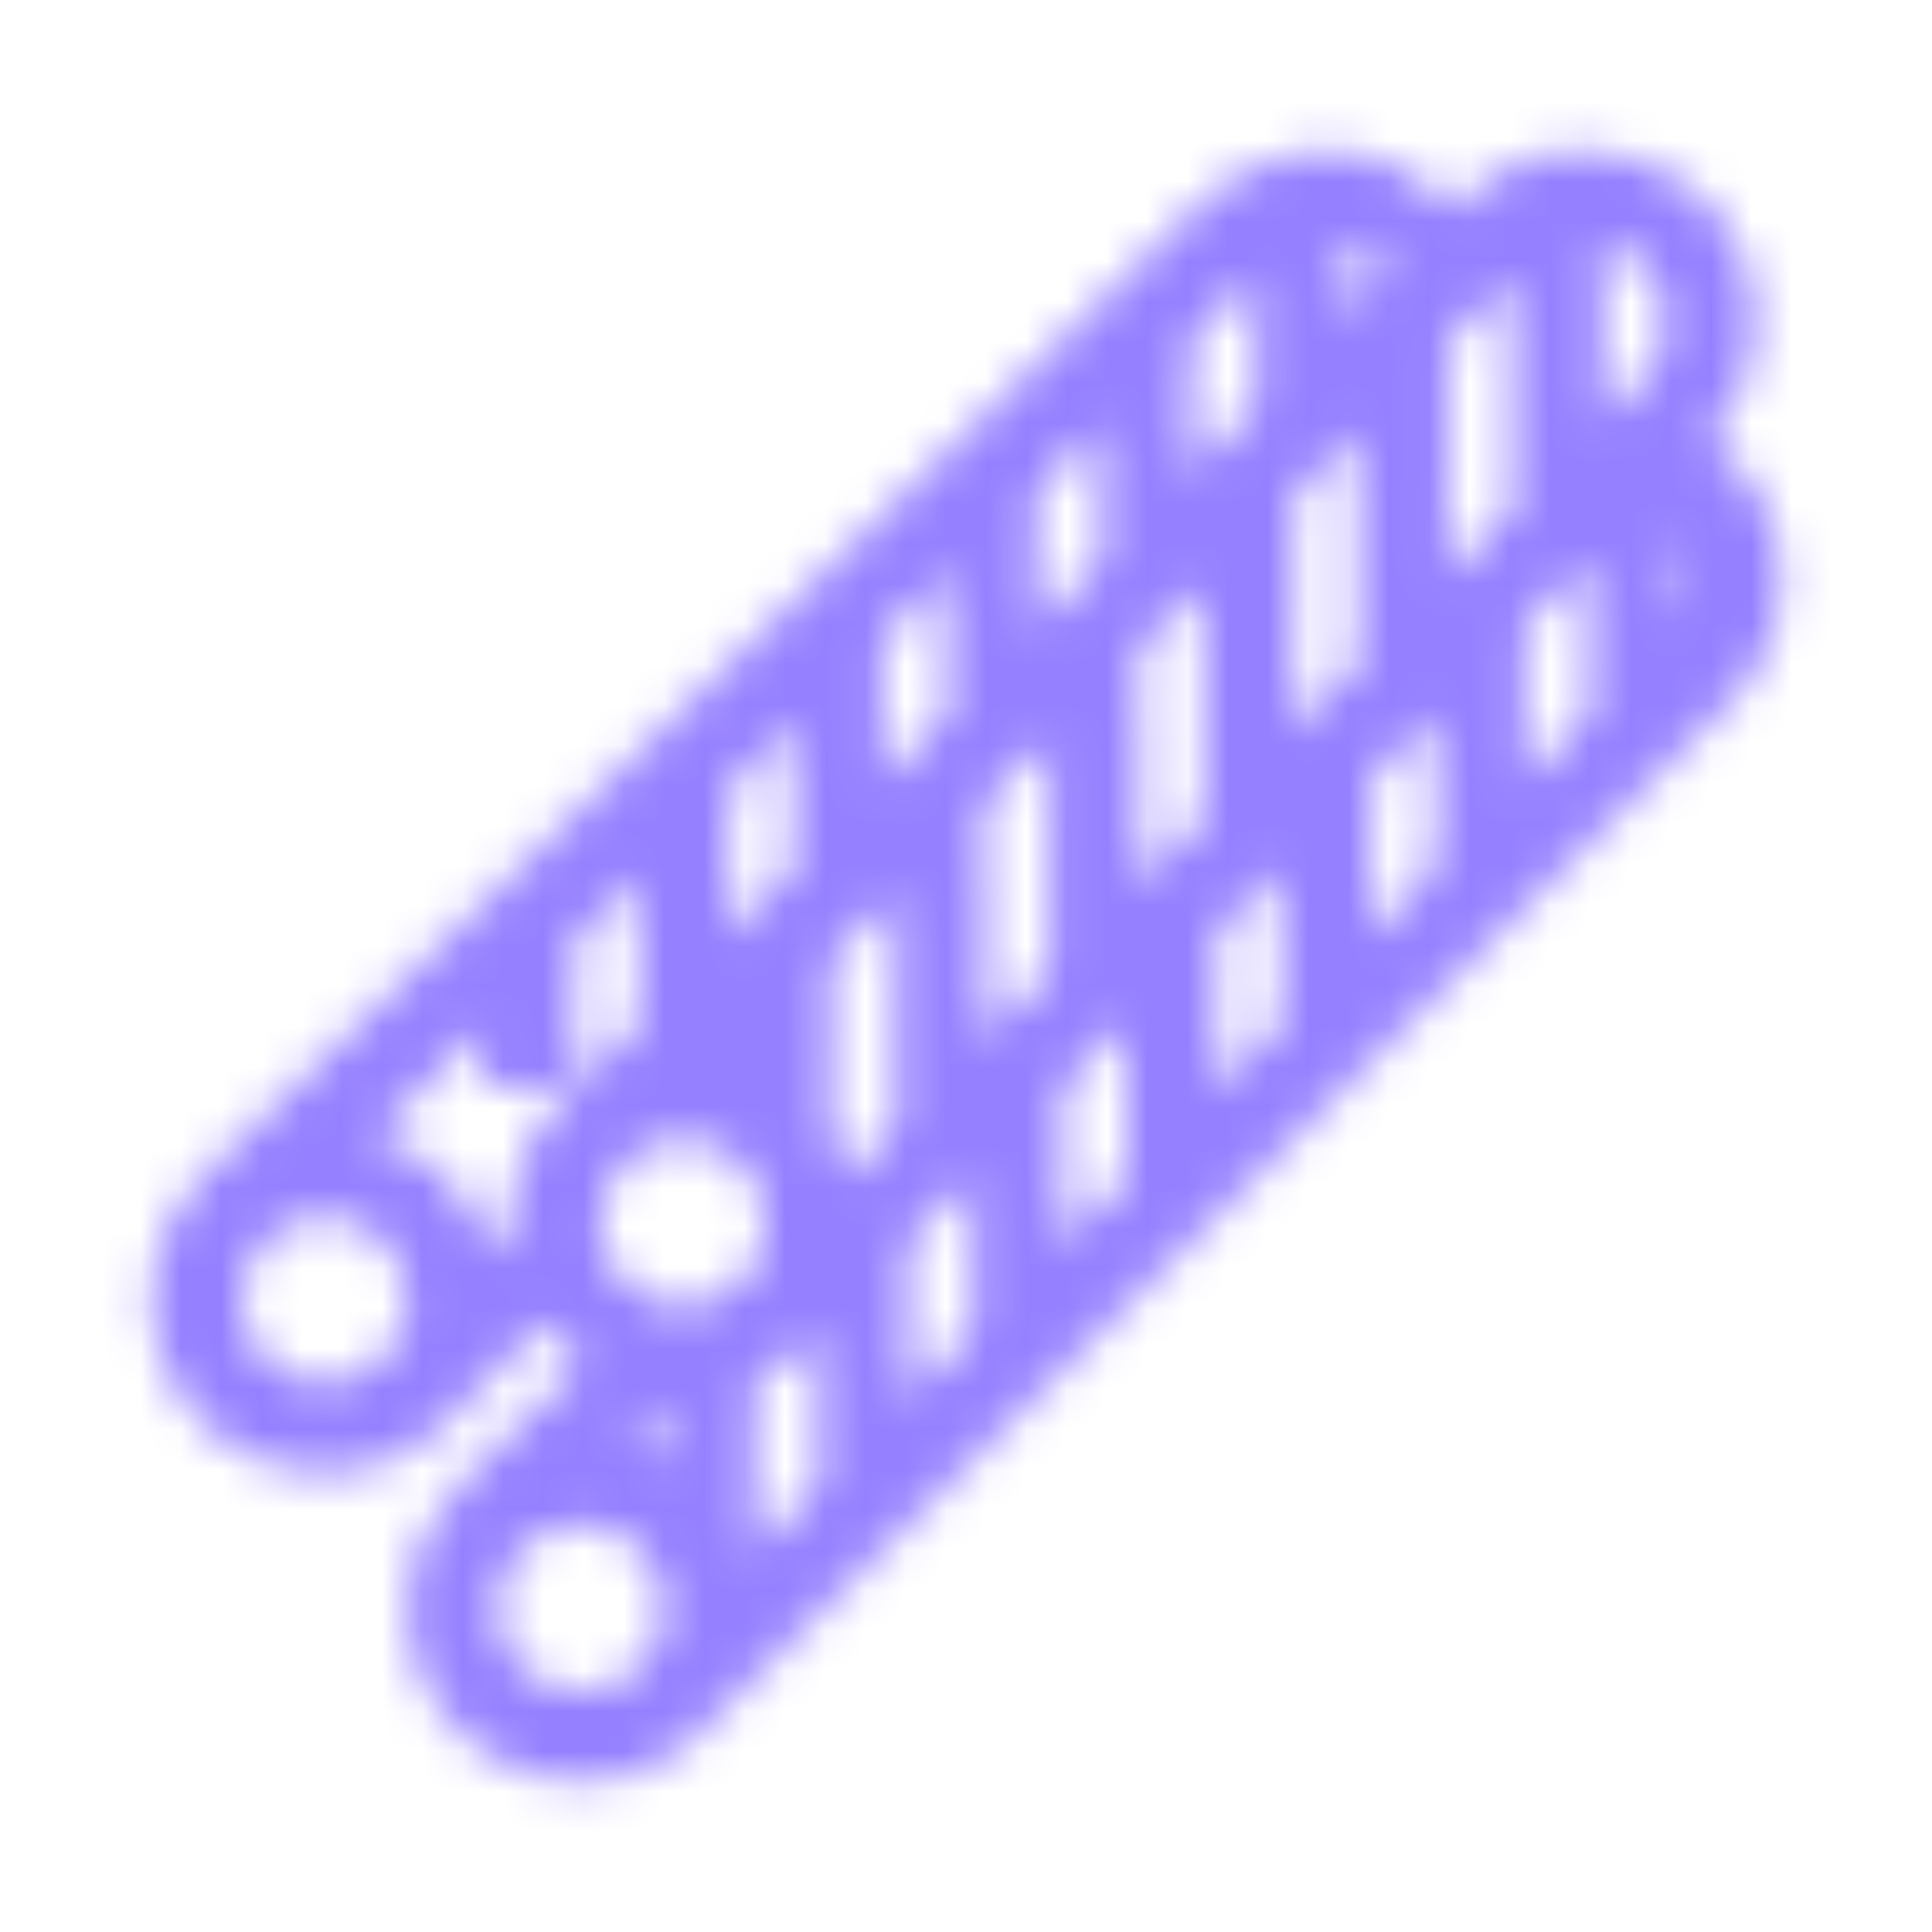 <svg width="48" height="48" viewBox="0 0 48 48" fill="none" xmlns="http://www.w3.org/2000/svg">
<g clip-path="url(#clip0_2243_18251)">
<mask id="path-1-inside-1_2243_18251" fill="white">
<path d="M44.178 13.628C43.978 12.53 43.402 11.626 42.462 10.937C43.181 10.13 43.557 9.249 43.608 8.261C43.672 7.011 43.259 5.917 42.38 5.016C41.689 4.296 40.759 3.852 39.765 3.766C38.405 3.634 37.214 4.094 36.131 5.176C35.357 4.351 34.363 3.863 33.285 3.787C31.989 3.696 30.674 4.214 29.68 5.209C26.933 7.96 24.093 10.713 21.346 13.375C20.3 14.389 19.222 15.434 18.161 16.466C13.899 20.616 9.489 24.909 5.071 29.202C4.455 29.796 4.031 30.561 3.853 31.397C3.674 32.234 3.749 33.105 4.069 33.899C4.388 34.693 4.937 35.373 5.645 35.853C6.354 36.332 7.189 36.59 8.045 36.592H8.057C8.63 36.591 9.197 36.475 9.725 36.25C10.252 36.026 10.728 35.697 11.126 35.285C11.426 34.977 11.735 34.666 12.031 34.365C12.406 33.99 12.791 33.597 13.168 33.208C13.278 33.093 13.381 32.973 13.475 32.863L14.48 33.865C14.245 34.099 14.011 34.334 13.783 34.563C13.045 35.304 12.283 36.07 11.513 36.801C10.717 37.55 10.23 38.57 10.148 39.66C10.066 40.748 10.408 41.825 11.103 42.666C11.8 43.52 12.797 44.075 13.891 44.217C14.983 44.358 16.087 44.067 16.968 43.405C17.27 43.179 17.526 42.912 17.774 42.655C17.86 42.565 17.94 42.481 18.023 42.398C26.26 34.163 34.495 25.928 42.727 17.692L42.791 17.628C42.953 17.472 43.107 17.308 43.252 17.136C44.101 16.095 44.412 14.915 44.178 13.628ZM39.487 13.915V14.041C39.489 15.228 39.491 16.456 39.476 17.662C39.467 17.745 39.432 17.824 39.378 17.888C38.893 18.396 38.394 18.895 37.874 19.416C37.874 18.084 37.874 16.822 37.88 15.558C37.881 15.546 37.885 15.534 37.89 15.523C38.413 14.988 38.938 14.463 39.487 13.915ZM41.174 8.94C41.106 9.087 41.016 9.221 40.906 9.339C40.548 9.701 40.19 10.055 39.818 10.419V6.021C40.333 6.134 40.739 6.414 41.045 6.872C41.484 7.531 41.527 8.207 41.173 8.94H41.174ZM41.74 13.305C41.899 13.543 41.996 13.817 42.022 14.102C42.06 14.509 41.961 14.933 41.74 15.341V13.305ZM10.128 32.283C10.129 32.837 9.91 33.368 9.52 33.76C9.129 34.152 8.599 34.374 8.046 34.376H8.041C7.494 34.367 6.973 34.143 6.59 33.752C6.207 33.362 5.993 32.837 5.994 32.29C5.995 31.744 6.211 31.219 6.595 30.831C6.98 30.442 7.502 30.22 8.049 30.213H8.053C8.602 30.215 9.128 30.434 9.516 30.822C9.905 31.209 10.125 31.734 10.128 32.283ZM18.325 26.327L18.411 26.241V26.354L18.325 26.327ZM33.438 6.026C33.866 6.125 34.248 6.364 34.524 6.707L33.438 7.79V6.026ZM37.566 12.682L37.563 12.688C37.036 13.223 36.51 13.749 35.96 14.298C35.96 12.463 35.96 10.535 35.963 8.602C35.963 8.56 35.963 8.531 35.967 8.512C36.495 7.978 37.038 7.444 37.572 6.922V7.026C37.572 8.973 37.572 10.812 37.566 12.682V12.682ZM34.051 19.467C34.051 19.426 34.057 19.385 34.069 19.345C34.58 18.821 35.1 18.303 35.642 17.762V17.774C35.625 18.643 35.608 19.462 35.682 20.297C35.771 21.311 35.492 21.989 34.747 22.562C34.496 22.759 34.261 22.975 34.044 23.208C34.044 23.002 34.044 22.795 34.044 22.588C34.044 21.565 34.044 20.507 34.051 19.468L34.051 19.467ZM33.737 16.51C33.737 16.512 33.737 16.514 33.737 16.516C33.209 17.052 32.683 17.578 32.133 18.126C32.133 16.351 32.133 14.373 32.136 12.427C32.136 12.398 32.138 12.368 32.14 12.338C32.662 11.803 33.191 11.272 33.745 10.718V10.752C33.743 12.739 33.743 14.616 33.737 16.51L33.737 16.51ZM30.221 23.192C30.222 23.19 30.223 23.188 30.224 23.186C30.753 22.651 31.278 22.123 31.828 21.577C31.828 22.823 31.828 24.098 31.824 25.354C31.824 25.388 31.82 25.422 31.813 25.456C31.295 25.99 30.768 26.52 30.216 27.074C30.216 25.735 30.216 24.467 30.222 23.193L30.221 23.192ZM28.272 17.41C28.239 16.938 28.209 16.492 28.342 16.165C28.466 15.86 28.791 15.581 29.135 15.285C29.306 15.137 29.483 14.985 29.645 14.821C29.734 14.73 29.824 14.639 29.914 14.547C29.914 14.765 29.914 14.984 29.914 15.203C29.914 16.843 29.914 18.538 29.904 20.204C29.898 20.287 29.867 20.366 29.816 20.431C29.328 20.939 28.828 21.437 28.303 21.958V21.578C28.303 20.371 28.303 19.231 28.303 18.077C28.303 17.854 28.287 17.628 28.272 17.41ZM31.188 10.129C30.661 10.661 30.131 11.191 29.578 11.742V11.519C29.578 11.266 29.578 11.012 29.578 10.759C29.578 10.043 29.574 9.303 29.59 8.579C29.598 8.495 29.631 8.415 29.684 8.35C30.172 7.844 30.689 7.346 31.194 6.862C31.191 7.987 31.191 9.055 31.188 10.129ZM26.394 27.112C26.394 27.078 26.397 27.044 26.404 27.01C26.923 26.477 27.45 25.95 28.001 25.4C28.001 26.736 28.001 28.003 27.996 29.278C27.468 29.815 26.941 30.345 26.39 30.898C26.387 29.649 26.386 28.372 26.394 27.112ZM24.443 21.266C24.409 20.784 24.378 20.329 24.514 19.995C24.642 19.682 24.973 19.396 25.325 19.095C25.499 18.945 25.679 18.789 25.844 18.622L26.086 18.376C26.086 18.599 26.086 18.822 26.086 19.044C26.086 20.68 26.086 22.372 26.075 24.035C26.068 24.117 26.036 24.196 25.984 24.261C25.496 24.769 24.997 25.268 24.472 25.79V25.415C24.472 24.218 24.472 23.089 24.472 21.946C24.474 21.718 24.458 21.489 24.443 21.266ZM25.759 12.306C25.768 12.225 25.801 12.148 25.853 12.084C26.34 11.588 26.837 11.1 27.363 10.591C27.363 11.753 27.363 12.858 27.358 13.963C26.83 14.499 26.302 15.03 25.75 15.582C25.75 15.557 25.75 15.533 25.75 15.508C25.747 14.458 25.744 13.372 25.759 12.306ZM22.564 30.849L22.567 30.843C23.094 30.308 23.62 29.782 24.171 29.234C24.171 29.272 24.171 29.311 24.171 29.35C24.171 30.538 24.175 31.768 24.16 32.976C24.151 33.059 24.117 33.137 24.063 33.201C23.577 33.707 23.079 34.204 22.558 34.723C22.558 33.388 22.558 32.121 22.564 30.849ZM18.743 34.326L18.968 34.175C19.297 33.957 19.608 33.75 19.906 33.506C20.056 33.383 20.201 33.253 20.341 33.12C20.341 34.347 20.341 35.601 20.336 36.837C20.337 36.872 20.333 36.907 20.326 36.942C19.81 37.473 19.288 37.998 18.742 38.545L18.743 34.326ZM20.646 27.99C20.643 26.744 20.64 25.331 20.65 23.932C20.65 23.891 20.657 23.851 20.669 23.812C21.188 23.279 21.709 22.756 22.256 22.212C22.256 24.011 22.256 25.982 22.252 27.905C22.252 27.939 22.248 27.974 22.24 28.008C21.858 28.415 21.463 28.817 21.078 29.207C20.934 28.852 20.797 28.511 20.665 28.169C20.649 28.111 20.642 28.051 20.646 27.99ZM23.528 17.691C23.528 17.727 23.525 17.762 23.518 17.797C23 18.33 22.473 18.858 21.921 19.41C21.921 18.201 21.921 17.053 21.926 15.9L21.931 15.894C22.461 15.316 23.003 14.731 23.532 14.16C23.535 15.327 23.535 16.517 23.528 17.691ZM19.704 19.773C19.704 20.351 19.704 20.948 19.7 21.535C19.7 21.564 19.698 21.594 19.695 21.623C19.173 22.158 18.644 22.689 18.091 23.243C18.091 23.073 18.091 22.902 18.091 22.731C18.091 21.768 18.087 20.772 18.103 19.794C18.115 19.692 18.156 19.596 18.222 19.517C18.706 18.969 19.212 18.42 19.704 17.892V19.19C19.704 19.384 19.704 19.578 19.704 19.773ZM16.983 28.298C17.53 28.307 18.051 28.529 18.435 28.919C18.818 29.308 19.033 29.833 19.033 30.38C19.033 30.927 18.818 31.451 18.435 31.841C18.051 32.23 17.53 32.453 16.983 32.461C16.429 32.459 15.899 32.236 15.508 31.842C15.118 31.449 14.9 30.916 14.903 30.362C14.908 29.814 15.129 29.289 15.519 28.903C15.908 28.517 16.434 28.299 16.983 28.298ZM9.305 28.201L12.04 25.534V27.002H14.262V24.933C14.262 24.446 14.262 23.943 14.266 23.449C14.266 23.43 14.266 23.402 14.266 23.375C14.789 22.853 15.319 22.336 15.873 21.797C15.873 21.943 15.873 22.09 15.873 22.236C15.873 23.232 15.871 24.261 15.881 25.275C15.887 25.334 15.878 25.393 15.855 25.448C15.832 25.502 15.796 25.55 15.749 25.586C15.272 26.038 14.799 26.506 14.343 26.959L14.006 27.292C13.149 28.136 12.701 29.182 12.676 30.395C12.661 30.5 12.617 30.599 12.548 30.68C12.428 30.821 12.298 30.961 12.16 31.102C11.701 29.648 10.744 28.677 9.305 28.201ZM16.493 35.001V36.229L15.631 35.865C15.913 35.58 16.2 35.29 16.493 35.001ZM16.511 39.958C16.509 40.233 16.453 40.504 16.347 40.757C16.24 41.01 16.084 41.239 15.889 41.431C15.694 41.624 15.462 41.776 15.208 41.88C14.954 41.983 14.682 42.035 14.407 42.033C13.858 42.026 13.335 41.803 12.949 41.412C12.564 41.021 12.349 40.494 12.35 39.945C12.353 39.394 12.575 38.867 12.965 38.478C13.356 38.09 13.884 37.871 14.435 37.87H14.454C15.002 37.877 15.526 38.1 15.912 38.491C16.297 38.882 16.512 39.409 16.511 39.958Z"/>
</mask>
<path d="M44.178 13.628C43.978 12.53 43.402 11.626 42.462 10.937C43.181 10.13 43.557 9.249 43.608 8.261C43.672 7.011 43.259 5.917 42.38 5.016C41.689 4.296 40.759 3.852 39.765 3.766C38.405 3.634 37.214 4.094 36.131 5.176C35.357 4.351 34.363 3.863 33.285 3.787C31.989 3.696 30.674 4.214 29.68 5.209C26.933 7.96 24.093 10.713 21.346 13.375C20.3 14.389 19.222 15.434 18.161 16.466C13.899 20.616 9.489 24.909 5.071 29.202C4.455 29.796 4.031 30.561 3.853 31.397C3.674 32.234 3.749 33.105 4.069 33.899C4.388 34.693 4.937 35.373 5.645 35.853C6.354 36.332 7.189 36.59 8.045 36.592H8.057C8.63 36.591 9.197 36.475 9.725 36.25C10.252 36.026 10.728 35.697 11.126 35.285C11.426 34.977 11.735 34.666 12.031 34.365C12.406 33.99 12.791 33.597 13.168 33.208C13.278 33.093 13.381 32.973 13.475 32.863L14.48 33.865C14.245 34.099 14.011 34.334 13.783 34.563C13.045 35.304 12.283 36.07 11.513 36.801C10.717 37.55 10.23 38.57 10.148 39.66C10.066 40.748 10.408 41.825 11.103 42.666C11.8 43.52 12.797 44.075 13.891 44.217C14.983 44.358 16.087 44.067 16.968 43.405C17.27 43.179 17.526 42.912 17.774 42.655C17.86 42.565 17.94 42.481 18.023 42.398C26.26 34.163 34.495 25.928 42.727 17.692L42.791 17.628C42.953 17.472 43.107 17.308 43.252 17.136C44.101 16.095 44.412 14.915 44.178 13.628ZM39.487 13.915V14.041C39.489 15.228 39.491 16.456 39.476 17.662C39.467 17.745 39.432 17.824 39.378 17.888C38.893 18.396 38.394 18.895 37.874 19.416C37.874 18.084 37.874 16.822 37.88 15.558C37.881 15.546 37.885 15.534 37.89 15.523C38.413 14.988 38.938 14.463 39.487 13.915ZM41.174 8.94C41.106 9.087 41.016 9.221 40.906 9.339C40.548 9.701 40.19 10.055 39.818 10.419V6.021C40.333 6.134 40.739 6.414 41.045 6.872C41.484 7.531 41.527 8.207 41.173 8.94H41.174ZM41.74 13.305C41.899 13.543 41.996 13.817 42.022 14.102C42.06 14.509 41.961 14.933 41.74 15.341V13.305ZM10.128 32.283C10.129 32.837 9.91 33.368 9.52 33.76C9.129 34.152 8.599 34.374 8.046 34.376H8.041C7.494 34.367 6.973 34.143 6.59 33.752C6.207 33.362 5.993 32.837 5.994 32.29C5.995 31.744 6.211 31.219 6.595 30.831C6.98 30.442 7.502 30.22 8.049 30.213H8.053C8.602 30.215 9.128 30.434 9.516 30.822C9.905 31.209 10.125 31.734 10.128 32.283ZM18.325 26.327L18.411 26.241V26.354L18.325 26.327ZM33.438 6.026C33.866 6.125 34.248 6.364 34.524 6.707L33.438 7.79V6.026ZM37.566 12.682L37.563 12.688C37.036 13.223 36.51 13.749 35.96 14.298C35.96 12.463 35.96 10.535 35.963 8.602C35.963 8.56 35.963 8.531 35.967 8.512C36.495 7.978 37.038 7.444 37.572 6.922V7.026C37.572 8.973 37.572 10.812 37.566 12.682V12.682ZM34.051 19.467C34.051 19.426 34.057 19.385 34.069 19.345C34.58 18.821 35.1 18.303 35.642 17.762V17.774C35.625 18.643 35.608 19.462 35.682 20.297C35.771 21.311 35.492 21.989 34.747 22.562C34.496 22.759 34.261 22.975 34.044 23.208C34.044 23.002 34.044 22.795 34.044 22.588C34.044 21.565 34.044 20.507 34.051 19.468L34.051 19.467ZM33.737 16.51C33.737 16.512 33.737 16.514 33.737 16.516C33.209 17.052 32.683 17.578 32.133 18.126C32.133 16.351 32.133 14.373 32.136 12.427C32.136 12.398 32.138 12.368 32.14 12.338C32.662 11.803 33.191 11.272 33.745 10.718V10.752C33.743 12.739 33.743 14.616 33.737 16.51L33.737 16.51ZM30.221 23.192C30.222 23.19 30.223 23.188 30.224 23.186C30.753 22.651 31.278 22.123 31.828 21.577C31.828 22.823 31.828 24.098 31.824 25.354C31.824 25.388 31.82 25.422 31.813 25.456C31.295 25.99 30.768 26.52 30.216 27.074C30.216 25.735 30.216 24.467 30.222 23.193L30.221 23.192ZM28.272 17.41C28.239 16.938 28.209 16.492 28.342 16.165C28.466 15.86 28.791 15.581 29.135 15.285C29.306 15.137 29.483 14.985 29.645 14.821C29.734 14.73 29.824 14.639 29.914 14.547C29.914 14.765 29.914 14.984 29.914 15.203C29.914 16.843 29.914 18.538 29.904 20.204C29.898 20.287 29.867 20.366 29.816 20.431C29.328 20.939 28.828 21.437 28.303 21.958V21.578C28.303 20.371 28.303 19.231 28.303 18.077C28.303 17.854 28.287 17.628 28.272 17.41ZM31.188 10.129C30.661 10.661 30.131 11.191 29.578 11.742V11.519C29.578 11.266 29.578 11.012 29.578 10.759C29.578 10.043 29.574 9.303 29.59 8.579C29.598 8.495 29.631 8.415 29.684 8.35C30.172 7.844 30.689 7.346 31.194 6.862C31.191 7.987 31.191 9.055 31.188 10.129ZM26.394 27.112C26.394 27.078 26.397 27.044 26.404 27.01C26.923 26.477 27.45 25.95 28.001 25.4C28.001 26.736 28.001 28.003 27.996 29.278C27.468 29.815 26.941 30.345 26.39 30.898C26.387 29.649 26.386 28.372 26.394 27.112ZM24.443 21.266C24.409 20.784 24.378 20.329 24.514 19.995C24.642 19.682 24.973 19.396 25.325 19.095C25.499 18.945 25.679 18.789 25.844 18.622L26.086 18.376C26.086 18.599 26.086 18.822 26.086 19.044C26.086 20.68 26.086 22.372 26.075 24.035C26.068 24.117 26.036 24.196 25.984 24.261C25.496 24.769 24.997 25.268 24.472 25.79V25.415C24.472 24.218 24.472 23.089 24.472 21.946C24.474 21.718 24.458 21.489 24.443 21.266ZM25.759 12.306C25.768 12.225 25.801 12.148 25.853 12.084C26.34 11.588 26.837 11.1 27.363 10.591C27.363 11.753 27.363 12.858 27.358 13.963C26.83 14.499 26.302 15.03 25.75 15.582C25.75 15.557 25.75 15.533 25.75 15.508C25.747 14.458 25.744 13.372 25.759 12.306ZM22.564 30.849L22.567 30.843C23.094 30.308 23.62 29.782 24.171 29.234C24.171 29.272 24.171 29.311 24.171 29.35C24.171 30.538 24.175 31.768 24.16 32.976C24.151 33.059 24.117 33.137 24.063 33.201C23.577 33.707 23.079 34.204 22.558 34.723C22.558 33.388 22.558 32.121 22.564 30.849ZM18.743 34.326L18.968 34.175C19.297 33.957 19.608 33.75 19.906 33.506C20.056 33.383 20.201 33.253 20.341 33.12C20.341 34.347 20.341 35.601 20.336 36.837C20.337 36.872 20.333 36.907 20.326 36.942C19.81 37.473 19.288 37.998 18.742 38.545L18.743 34.326ZM20.646 27.99C20.643 26.744 20.64 25.331 20.65 23.932C20.65 23.891 20.657 23.851 20.669 23.812C21.188 23.279 21.709 22.756 22.256 22.212C22.256 24.011 22.256 25.982 22.252 27.905C22.252 27.939 22.248 27.974 22.24 28.008C21.858 28.415 21.463 28.817 21.078 29.207C20.934 28.852 20.797 28.511 20.665 28.169C20.649 28.111 20.642 28.051 20.646 27.99ZM23.528 17.691C23.528 17.727 23.525 17.762 23.518 17.797C23 18.33 22.473 18.858 21.921 19.41C21.921 18.201 21.921 17.053 21.926 15.9L21.931 15.894C22.461 15.316 23.003 14.731 23.532 14.16C23.535 15.327 23.535 16.517 23.528 17.691ZM19.704 19.773C19.704 20.351 19.704 20.948 19.7 21.535C19.7 21.564 19.698 21.594 19.695 21.623C19.173 22.158 18.644 22.689 18.091 23.243C18.091 23.073 18.091 22.902 18.091 22.731C18.091 21.768 18.087 20.772 18.103 19.794C18.115 19.692 18.156 19.596 18.222 19.517C18.706 18.969 19.212 18.42 19.704 17.892V19.19C19.704 19.384 19.704 19.578 19.704 19.773ZM16.983 28.298C17.53 28.307 18.051 28.529 18.435 28.919C18.818 29.308 19.033 29.833 19.033 30.38C19.033 30.927 18.818 31.451 18.435 31.841C18.051 32.23 17.53 32.453 16.983 32.461C16.429 32.459 15.899 32.236 15.508 31.842C15.118 31.449 14.9 30.916 14.903 30.362C14.908 29.814 15.129 29.289 15.519 28.903C15.908 28.517 16.434 28.299 16.983 28.298ZM9.305 28.201L12.04 25.534V27.002H14.262V24.933C14.262 24.446 14.262 23.943 14.266 23.449C14.266 23.43 14.266 23.402 14.266 23.375C14.789 22.853 15.319 22.336 15.873 21.797C15.873 21.943 15.873 22.09 15.873 22.236C15.873 23.232 15.871 24.261 15.881 25.275C15.887 25.334 15.878 25.393 15.855 25.448C15.832 25.502 15.796 25.55 15.749 25.586C15.272 26.038 14.799 26.506 14.343 26.959L14.006 27.292C13.149 28.136 12.701 29.182 12.676 30.395C12.661 30.5 12.617 30.599 12.548 30.68C12.428 30.821 12.298 30.961 12.16 31.102C11.701 29.648 10.744 28.677 9.305 28.201ZM16.493 35.001V36.229L15.631 35.865C15.913 35.58 16.2 35.29 16.493 35.001ZM16.511 39.958C16.509 40.233 16.453 40.504 16.347 40.757C16.24 41.01 16.084 41.239 15.889 41.431C15.694 41.624 15.462 41.776 15.208 41.88C14.954 41.983 14.682 42.035 14.407 42.033C13.858 42.026 13.335 41.803 12.949 41.412C12.564 41.021 12.349 40.494 12.35 39.945C12.353 39.394 12.575 38.867 12.965 38.478C13.356 38.09 13.884 37.871 14.435 37.87H14.454C15.002 37.877 15.526 38.1 15.912 38.491C16.297 38.882 16.512 39.409 16.511 39.958Z" fill="#9580FF" stroke="#9580FF" stroke-width="2.8" mask="url(#path-1-inside-1_2243_18251)"/>
</g>
<defs>
<clipPath id="clip0_2243_18251">
<rect width="48" height="48" fill="white"/>
</clipPath>
</defs>
</svg>
